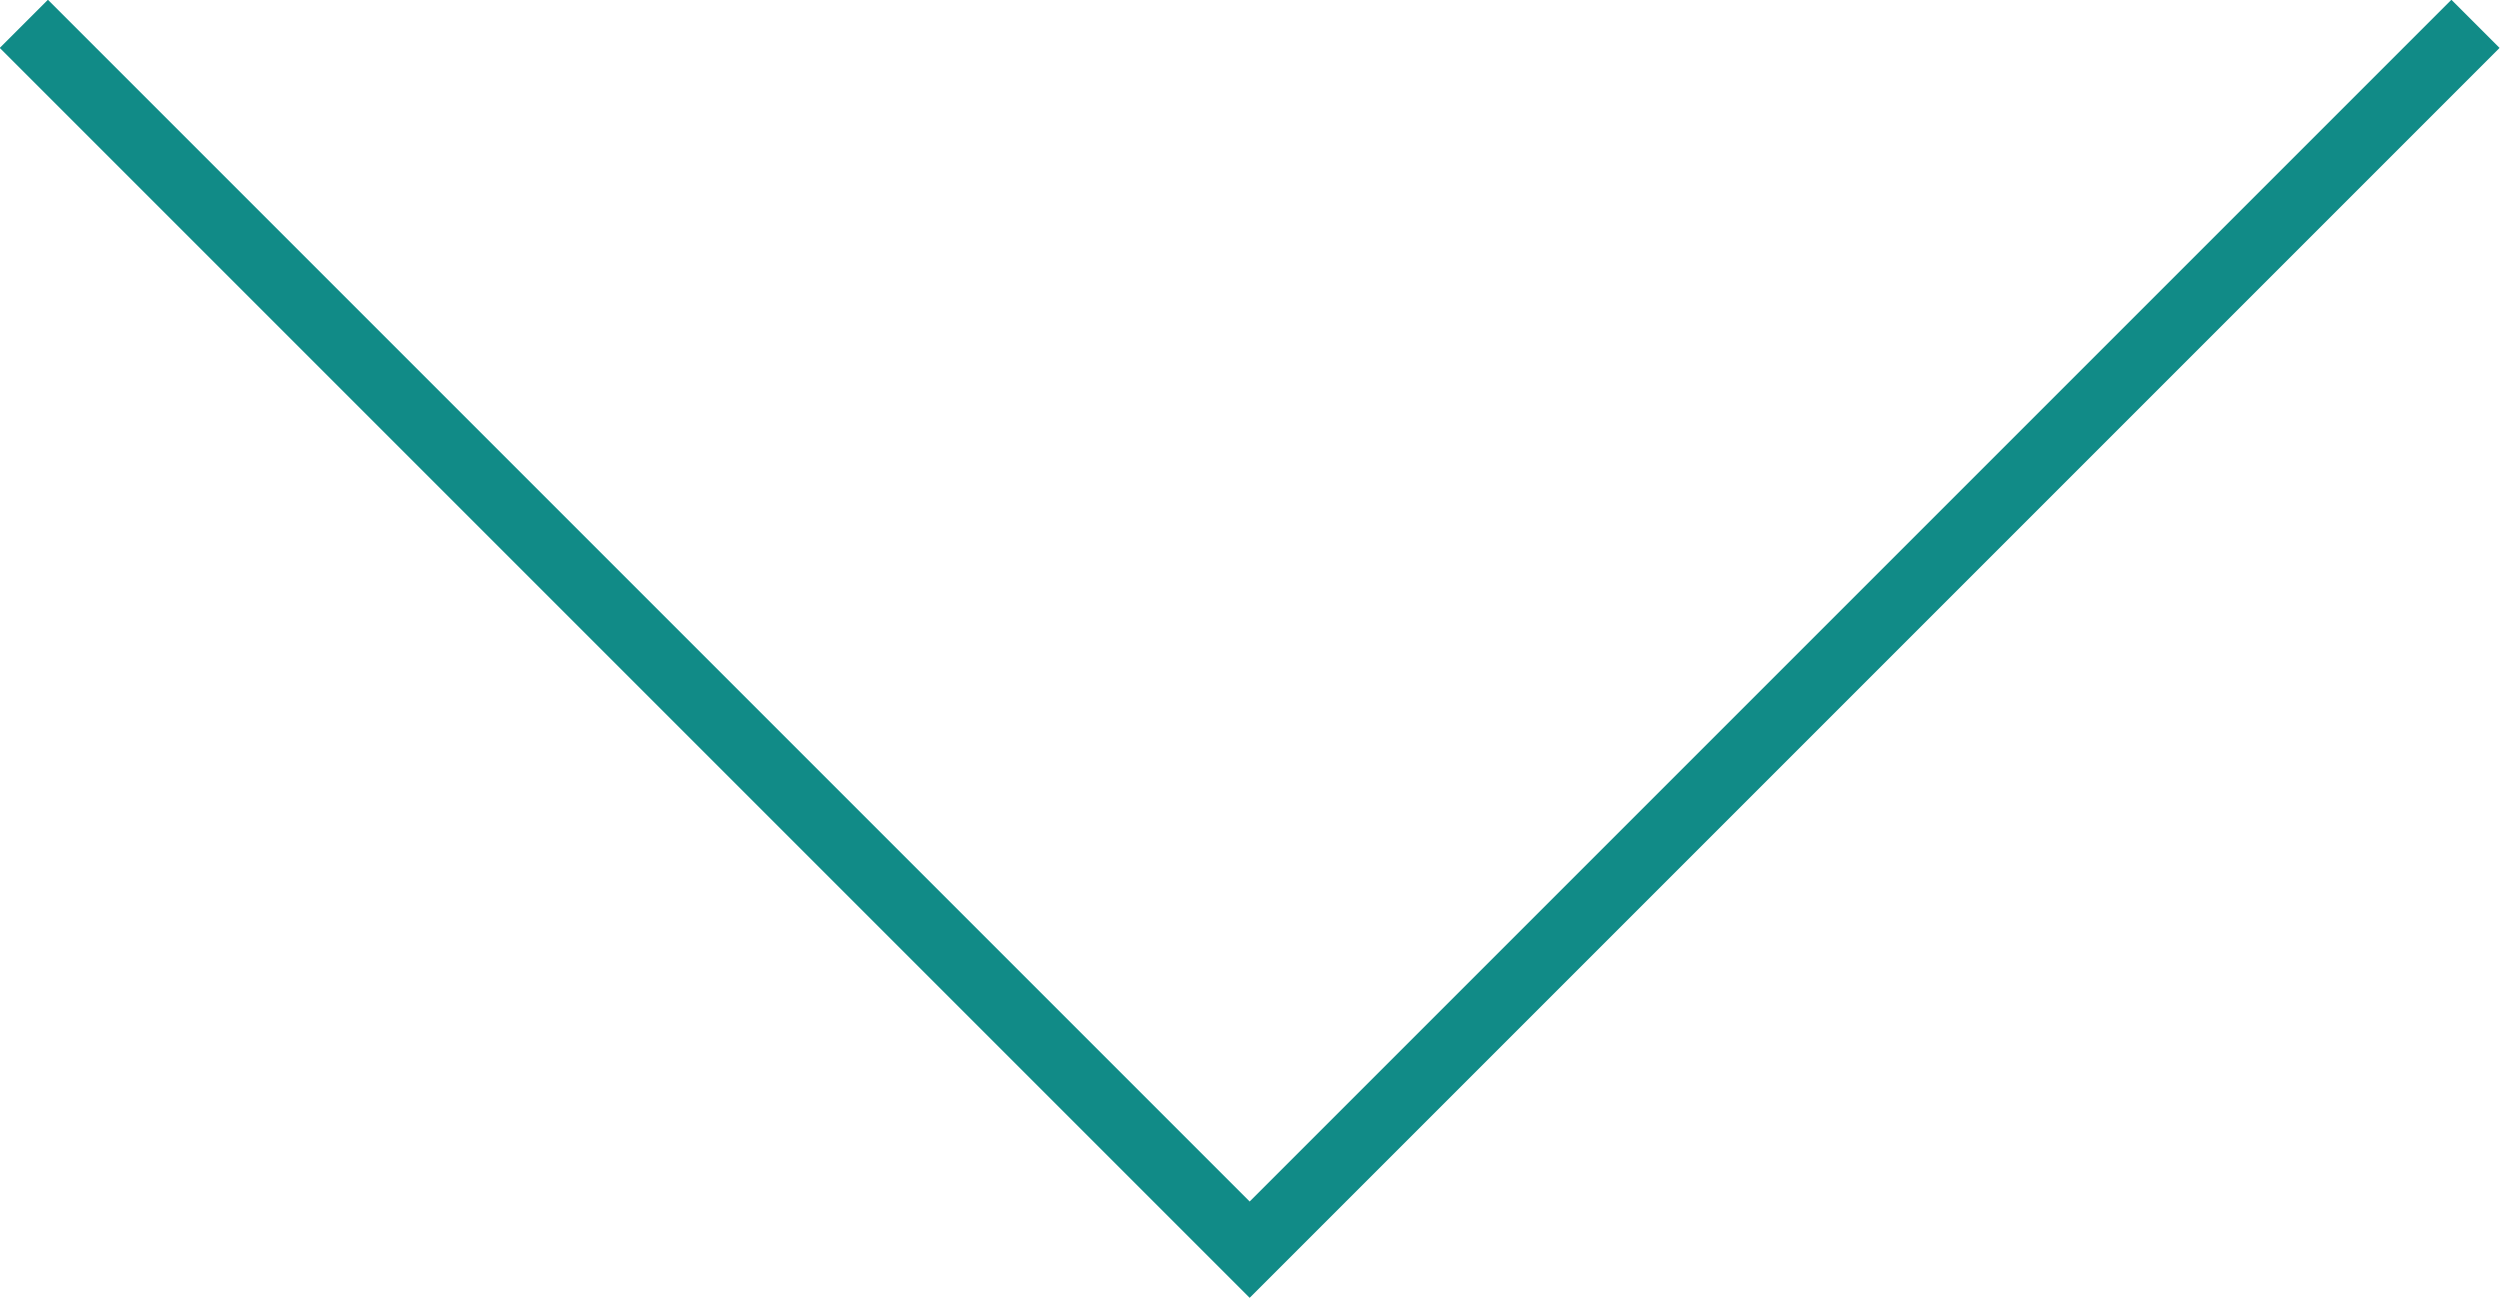 <?xml version="1.0" encoding="UTF-8"?>
<svg id="Layer_2" data-name="Layer 2" xmlns="http://www.w3.org/2000/svg" viewBox="0 0 36.71 19.06">
  <defs>
    <style>
      .cls-1 {
        fill: none;
        stroke: #118B87;
        stroke-miterlimit: 10;
      }
    </style>
  </defs>
  <g id="Layer_1-2" data-name="Layer 1">
    <polyline class="cls-1" points=".35 .35 18.35 18.35 36.35 .35"/>
  </g>
</svg>
